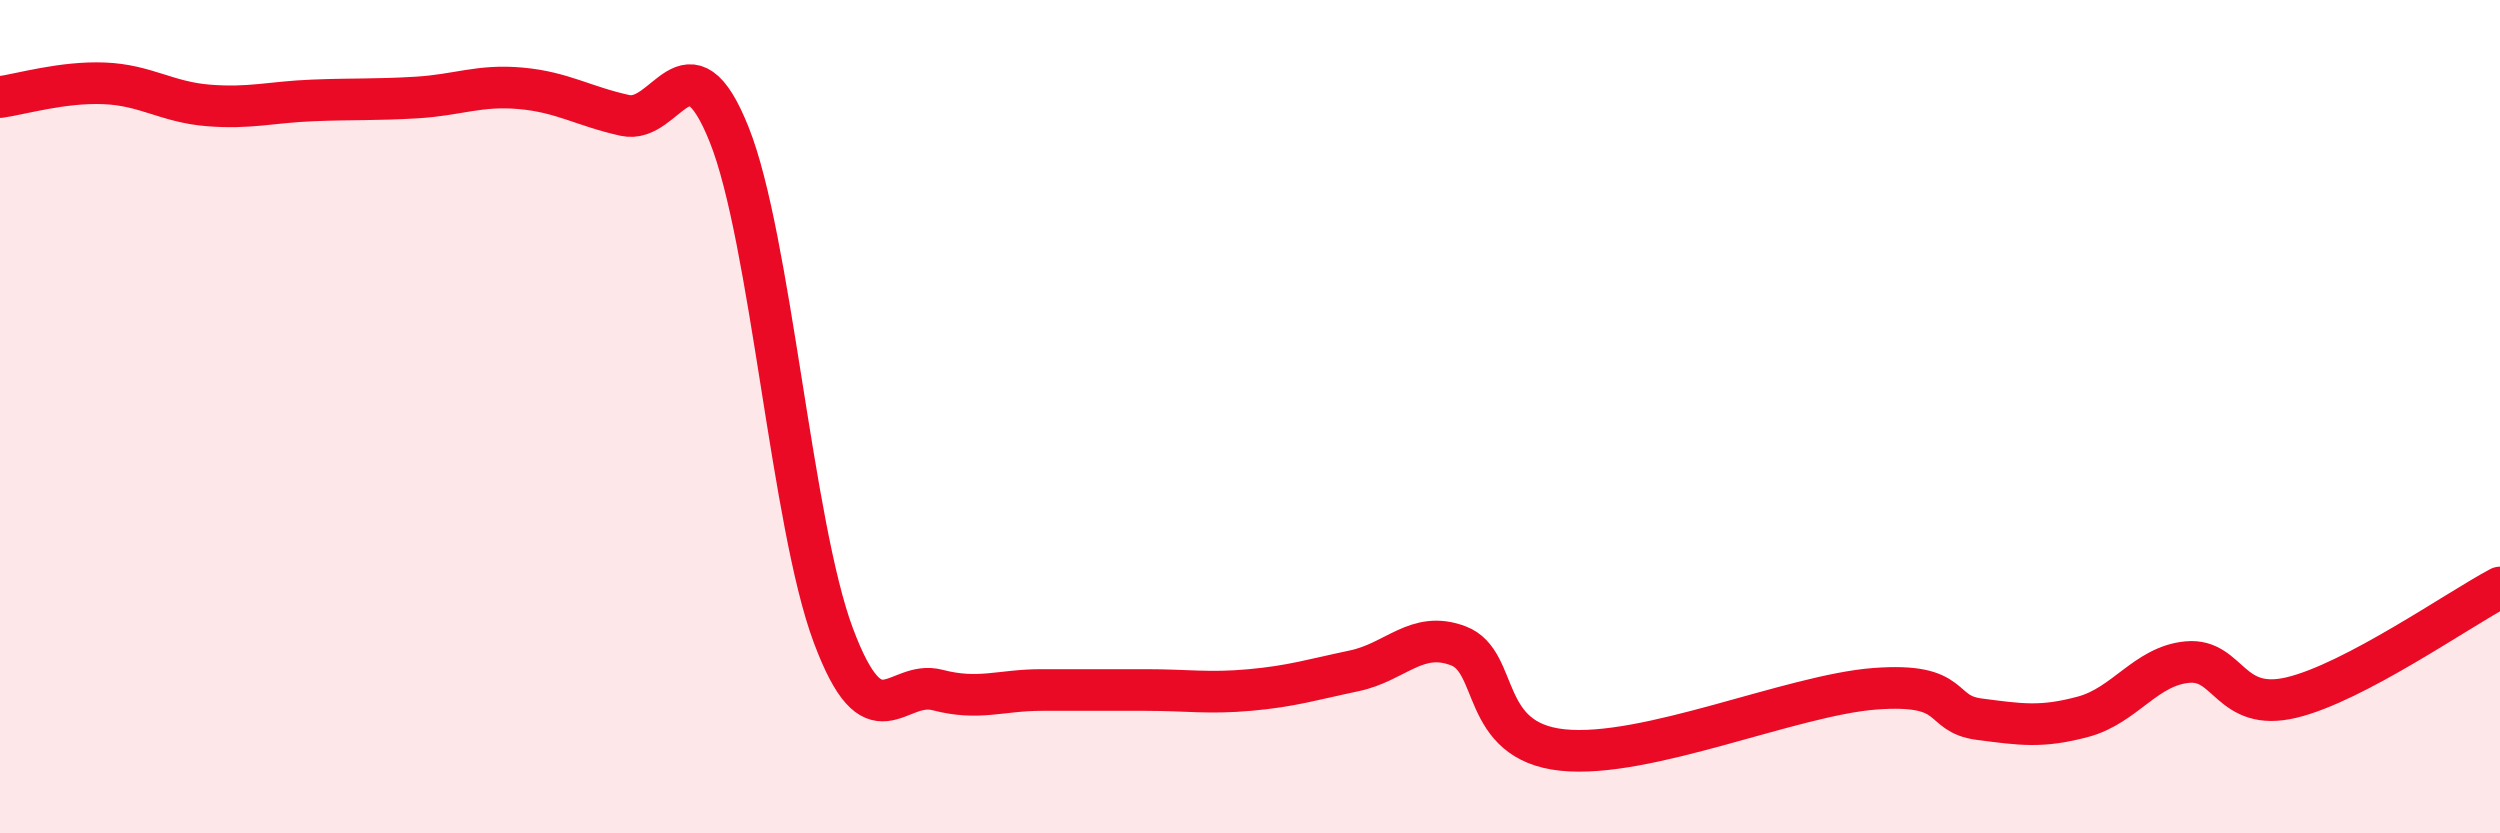 
    <svg width="60" height="20" viewBox="0 0 60 20" xmlns="http://www.w3.org/2000/svg">
      <path
        d="M 0,2.33 C 0.5,2.26 1.5,1.96 2.5,2 C 3.5,2.04 4,2.45 5,2.53 C 6,2.61 6.5,2.45 7.5,2.41 C 8.5,2.37 9,2.4 10,2.34 C 11,2.28 11.5,2.03 12.5,2.12 C 13.5,2.21 14,2.55 15,2.77 C 16,2.99 16.5,0.73 17.5,3.23 C 18.5,5.73 19,12.58 20,15.25 C 21,17.92 21.5,16.3 22.5,16.56 C 23.5,16.82 24,16.56 25,16.56 C 26,16.56 26.5,16.56 27.5,16.56 C 28.5,16.56 29,16.65 30,16.56 C 31,16.47 31.5,16.31 32.5,16.1 C 33.5,15.89 34,15.12 35,15.5 C 36,15.88 35.5,17.79 37.5,18 C 39.5,18.21 43,16.68 45,16.53 C 47,16.38 46.5,17.13 47.5,17.26 C 48.5,17.39 49,17.47 50,17.2 C 51,16.93 51.5,15.98 52.5,15.89 C 53.5,15.8 53.5,17.1 55,16.74 C 56.5,16.38 59,14.63 60,14.1L60 20L0 20Z"
        fill="#EB0A25"
        opacity="0.1"
        stroke-linecap="round"
        stroke-linejoin="round"
      />
      <path
        d="M 0,2.33 C 0.5,2.26 1.5,1.96 2.5,2 C 3.5,2.04 4,2.45 5,2.53 C 6,2.61 6.5,2.45 7.5,2.41 C 8.5,2.37 9,2.4 10,2.34 C 11,2.28 11.5,2.03 12.5,2.12 C 13.5,2.21 14,2.55 15,2.77 C 16,2.99 16.5,0.73 17.5,3.23 C 18.5,5.73 19,12.58 20,15.25 C 21,17.92 21.5,16.3 22.5,16.56 C 23.5,16.82 24,16.56 25,16.56 C 26,16.56 26.5,16.56 27.5,16.56 C 28.5,16.56 29,16.65 30,16.56 C 31,16.47 31.5,16.31 32.5,16.1 C 33.5,15.89 34,15.12 35,15.5 C 36,15.88 35.5,17.79 37.5,18 C 39.5,18.21 43,16.68 45,16.53 C 47,16.38 46.5,17.13 47.5,17.26 C 48.5,17.39 49,17.47 50,17.2 C 51,16.93 51.5,15.98 52.5,15.89 C 53.5,15.8 53.5,17.1 55,16.74 C 56.5,16.38 59,14.63 60,14.1"
        stroke="#EB0A25"
        stroke-width="1"
        fill="none"
        stroke-linecap="round"
        stroke-linejoin="round"
      />
    </svg>
  
